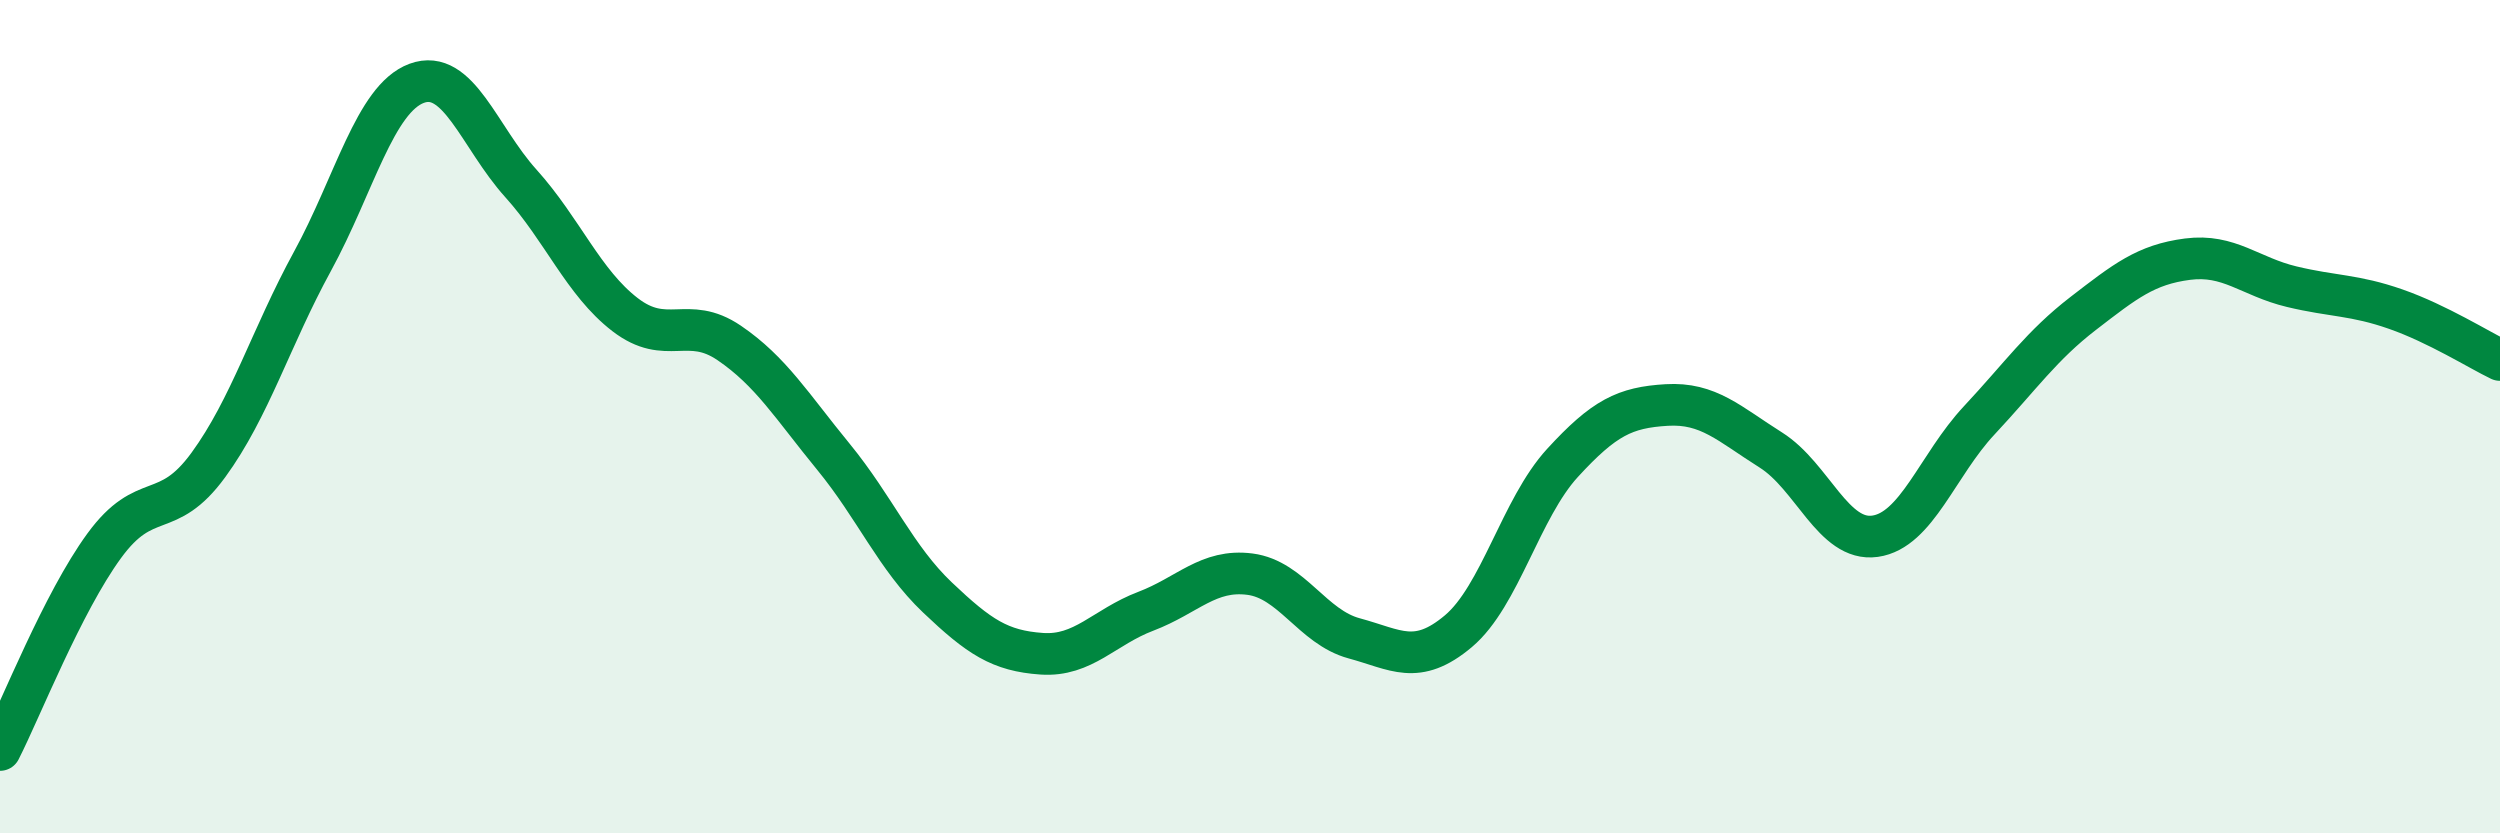 
    <svg width="60" height="20" viewBox="0 0 60 20" xmlns="http://www.w3.org/2000/svg">
      <path
        d="M 0,18 C 0.5,17.02 1.5,14.47 2.5,13.1 C 3.5,11.73 4,12.53 5,11.16 C 6,9.79 6.5,8.1 7.5,6.27 C 8.5,4.44 9,2.37 10,2 C 11,1.63 11.5,3.29 12.5,4.4 C 13.5,5.51 14,6.78 15,7.55 C 16,8.32 16.5,7.55 17.5,8.23 C 18.5,8.91 19,9.74 20,10.96 C 21,12.18 21.5,13.39 22.5,14.34 C 23.5,15.29 24,15.62 25,15.69 C 26,15.76 26.5,15.05 27.5,14.67 C 28.5,14.29 29,13.65 30,13.78 C 31,13.91 31.5,15.05 32.5,15.32 C 33.5,15.59 34,15.99 35,15.15 C 36,14.31 36.5,12.2 37.5,11.11 C 38.5,10.02 39,9.78 40,9.72 C 41,9.66 41.5,10.17 42.5,10.8 C 43.5,11.43 44,13.01 45,12.87 C 46,12.73 46.5,11.16 47.5,10.09 C 48.5,9.02 49,8.29 50,7.52 C 51,6.75 51.5,6.35 52.5,6.22 C 53.5,6.09 54,6.64 55,6.88 C 56,7.12 56.5,7.07 57.5,7.42 C 58.5,7.77 59.5,8.4 60,8.64L60 20L0 20Z"
        fill="#008740"
        opacity="0.1"
        stroke-linecap="round"
        stroke-linejoin="round"
      />
      <path
        d="M 0,18 C 0.5,17.02 1.5,14.47 2.5,13.1 C 3.5,11.73 4,12.53 5,11.16 C 6,9.79 6.5,8.1 7.5,6.27 C 8.5,4.44 9,2.37 10,2 C 11,1.63 11.5,3.29 12.5,4.4 C 13.5,5.51 14,6.78 15,7.55 C 16,8.32 16.5,7.55 17.5,8.23 C 18.5,8.91 19,9.74 20,10.96 C 21,12.18 21.5,13.39 22.5,14.34 C 23.5,15.29 24,15.62 25,15.69 C 26,15.76 26.5,15.05 27.5,14.67 C 28.5,14.29 29,13.65 30,13.78 C 31,13.91 31.5,15.05 32.5,15.32 C 33.5,15.59 34,15.99 35,15.15 C 36,14.31 36.5,12.2 37.5,11.11 C 38.5,10.02 39,9.78 40,9.72 C 41,9.66 41.5,10.17 42.5,10.8 C 43.5,11.43 44,13.01 45,12.87 C 46,12.73 46.5,11.16 47.5,10.09 C 48.5,9.02 49,8.29 50,7.52 C 51,6.75 51.5,6.35 52.5,6.22 C 53.5,6.09 54,6.64 55,6.88 C 56,7.12 56.5,7.07 57.5,7.42 C 58.5,7.77 59.5,8.4 60,8.64"
        stroke="#008740"
        stroke-width="1"
        fill="none"
        stroke-linecap="round"
        stroke-linejoin="round"
      />
    </svg>
  